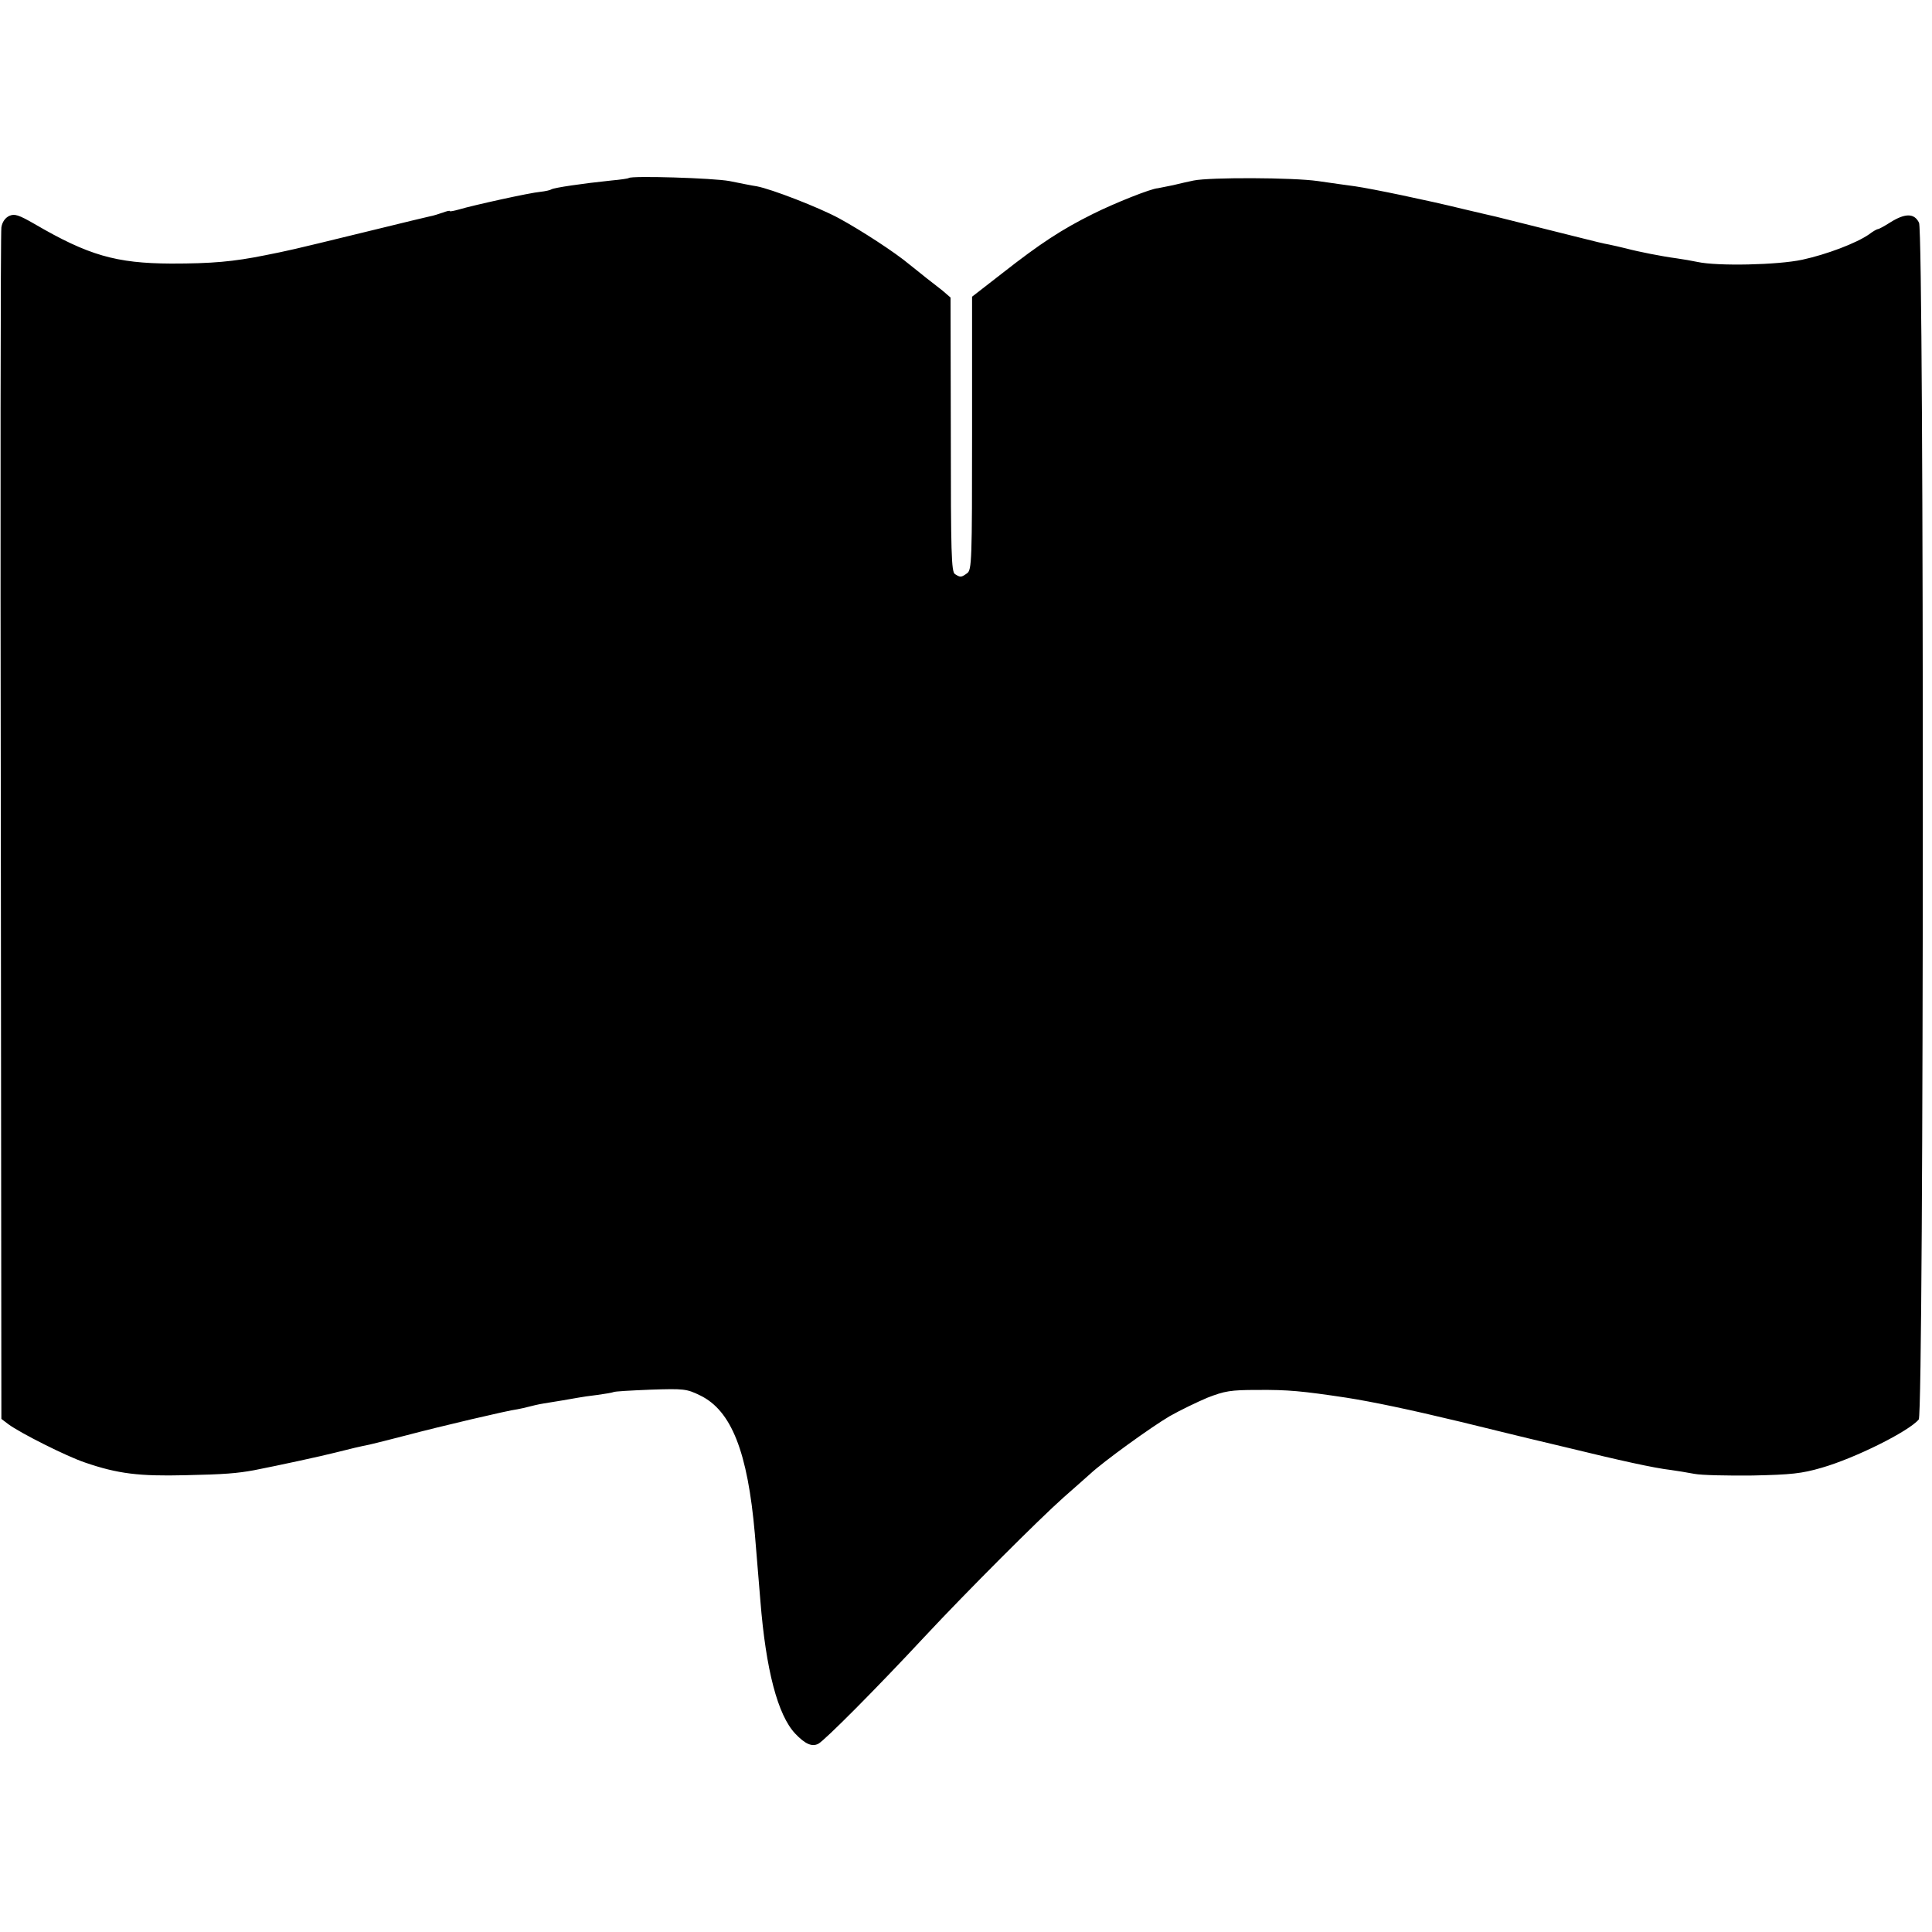 <?xml version="1.0" standalone="no"?>
<!DOCTYPE svg PUBLIC "-//W3C//DTD SVG 20010904//EN"
 "http://www.w3.org/TR/2001/REC-SVG-20010904/DTD/svg10.dtd">
<svg version="1.0" xmlns="http://www.w3.org/2000/svg"
 width="700pt" height="700pt" viewBox="0 0 700 700"
 preserveAspectRatio="xMidYMid meet">
<g transform="translate(0,700) scale(0.1,-0.1)"
fill="#000000" stroke="none">
<path d="M2278 6355 c-2 -2 -30 -6 -63 -9 -106 -11 -207 -26 -217 -32 -4 -3
-22 -7 -40 -9 -37 -3 -245 -49 -295 -64 -18 -5 -33 -8 -33 -6 0 3 -11 0 -25
-5 -14 -5 -36 -12 -48 -14 -35 -8 -51 -12 -252 -61 -258 -63 -260 -63 -345
-80 -114 -23 -192 -30 -340 -30 -200 1 -300 30 -494 143 -59 34 -73 38 -92 30
-15 -7 -26 -22 -29 -42 -3 -17 -4 -995 -2 -2174 l2 -2143 25 -19 c43 -32 212
-117 278 -139 119 -41 197 -50 362 -46 145 3 189 7 250 18 92 18 244 51 295
64 63 16 85 21 124 29 13 3 74 18 135 34 117 31 367 90 401 94 11 2 29 6 40 9
11 3 36 9 55 12 43 7 99 16 125 21 11 2 43 7 70 10 28 4 53 8 57 10 4 3 64 6
135 9 121 4 131 3 180 -21 113 -55 172 -204 198 -502 9 -114 15 -176 20 -242
20 -251 63 -414 126 -481 36 -38 61 -49 84 -37 24 13 212 202 385 388 155 166
414 425 504 505 38 33 80 71 95 84 48 45 221 170 289 210 37 21 99 51 137 67
62 24 83 28 180 28 112 1 163 -4 323 -28 95 -15 225 -42 412 -87 91 -22 172
-42 180 -44 8 -2 98 -24 200 -48 201 -49 323 -76 384 -83 21 -3 59 -9 85 -14
25 -5 120 -7 211 -6 140 3 178 7 250 28 122 35 316 132 352 175 19 24 20 4296
1 4336 -17 35 -50 35 -103 2 -22 -14 -42 -25 -46 -25 -3 0 -18 -8 -32 -19 -46
-32 -154 -73 -242 -92 -88 -19 -307 -24 -380 -8 -19 4 -53 10 -75 13 -53 7
-139 24 -184 36 -20 5 -47 11 -61 14 -14 2 -63 14 -110 26 -47 12 -92 23 -100
25 -8 2 -53 13 -100 25 -47 12 -92 23 -100 25 -8 2 -62 14 -120 28 -126 31
-328 73 -390 82 -25 3 -85 12 -135 19 -90 13 -391 14 -450 2 -16 -3 -50 -11
-75 -17 -25 -5 -49 -10 -55 -11 -24 -1 -157 -54 -235 -93 -113 -56 -192 -108
-326 -213 l-112 -87 0 -494 c0 -463 -1 -496 -18 -508 -21 -15 -24 -16 -44 -3
-13 8 -15 76 -15 506 l-1 496 -29 25 c-17 13 -43 34 -59 46 -15 12 -42 34 -60
48 -52 44 -177 125 -256 168 -74 40 -245 106 -298 116 -15 2 -59 11 -99 19
-59 11 -355 20 -365 11z"/>
</g>
</svg>
